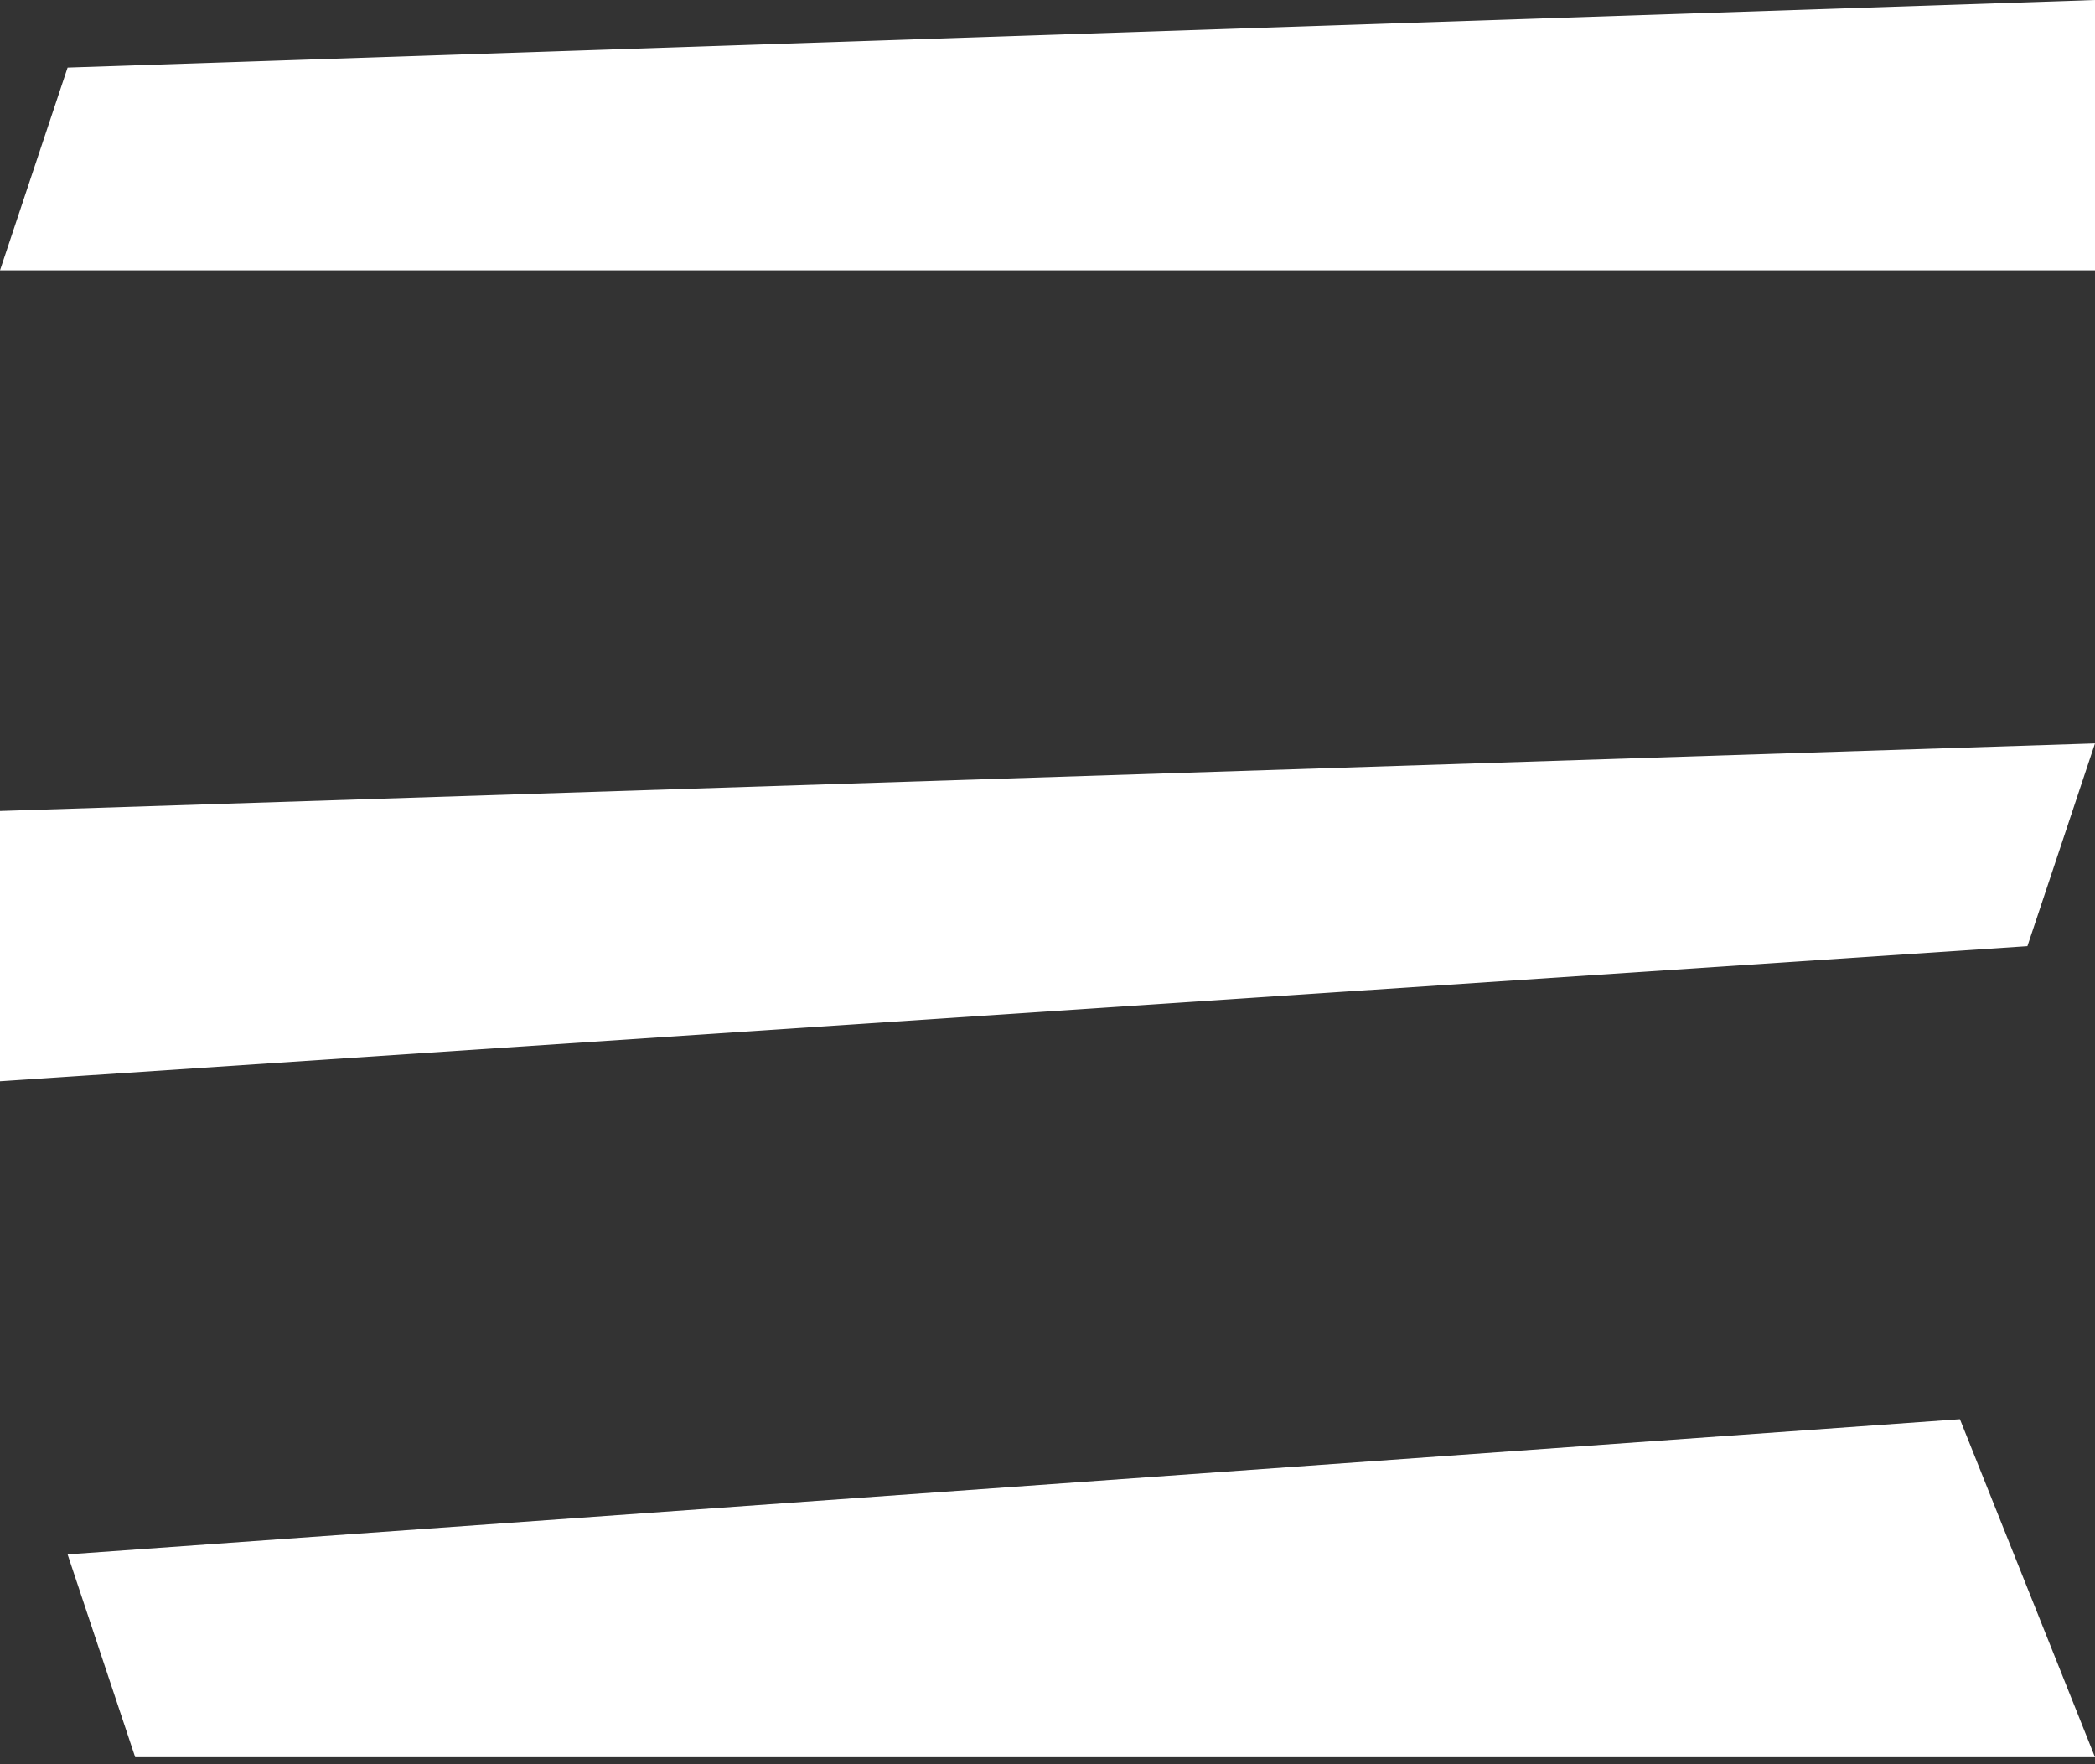 <svg width="19" height="16" viewBox="0 0 19 16" fill="none" xmlns="http://www.w3.org/2000/svg">
<rect x="0" y="0" width="19" height="16" fill="#333333" stroke="none"/>
<path d="M19 0L0.613 0.613L0 2.452H19V0Z" fill="white"/>
<path d="M17.775 12.871L0.613 14.097L1.226 15.936H19L17.775 12.871Z" fill="white"/>
<path d="M0 7.355L19 6.742L18.387 8.581L0 9.806V7.355Z" fill="white"/>
</svg>
